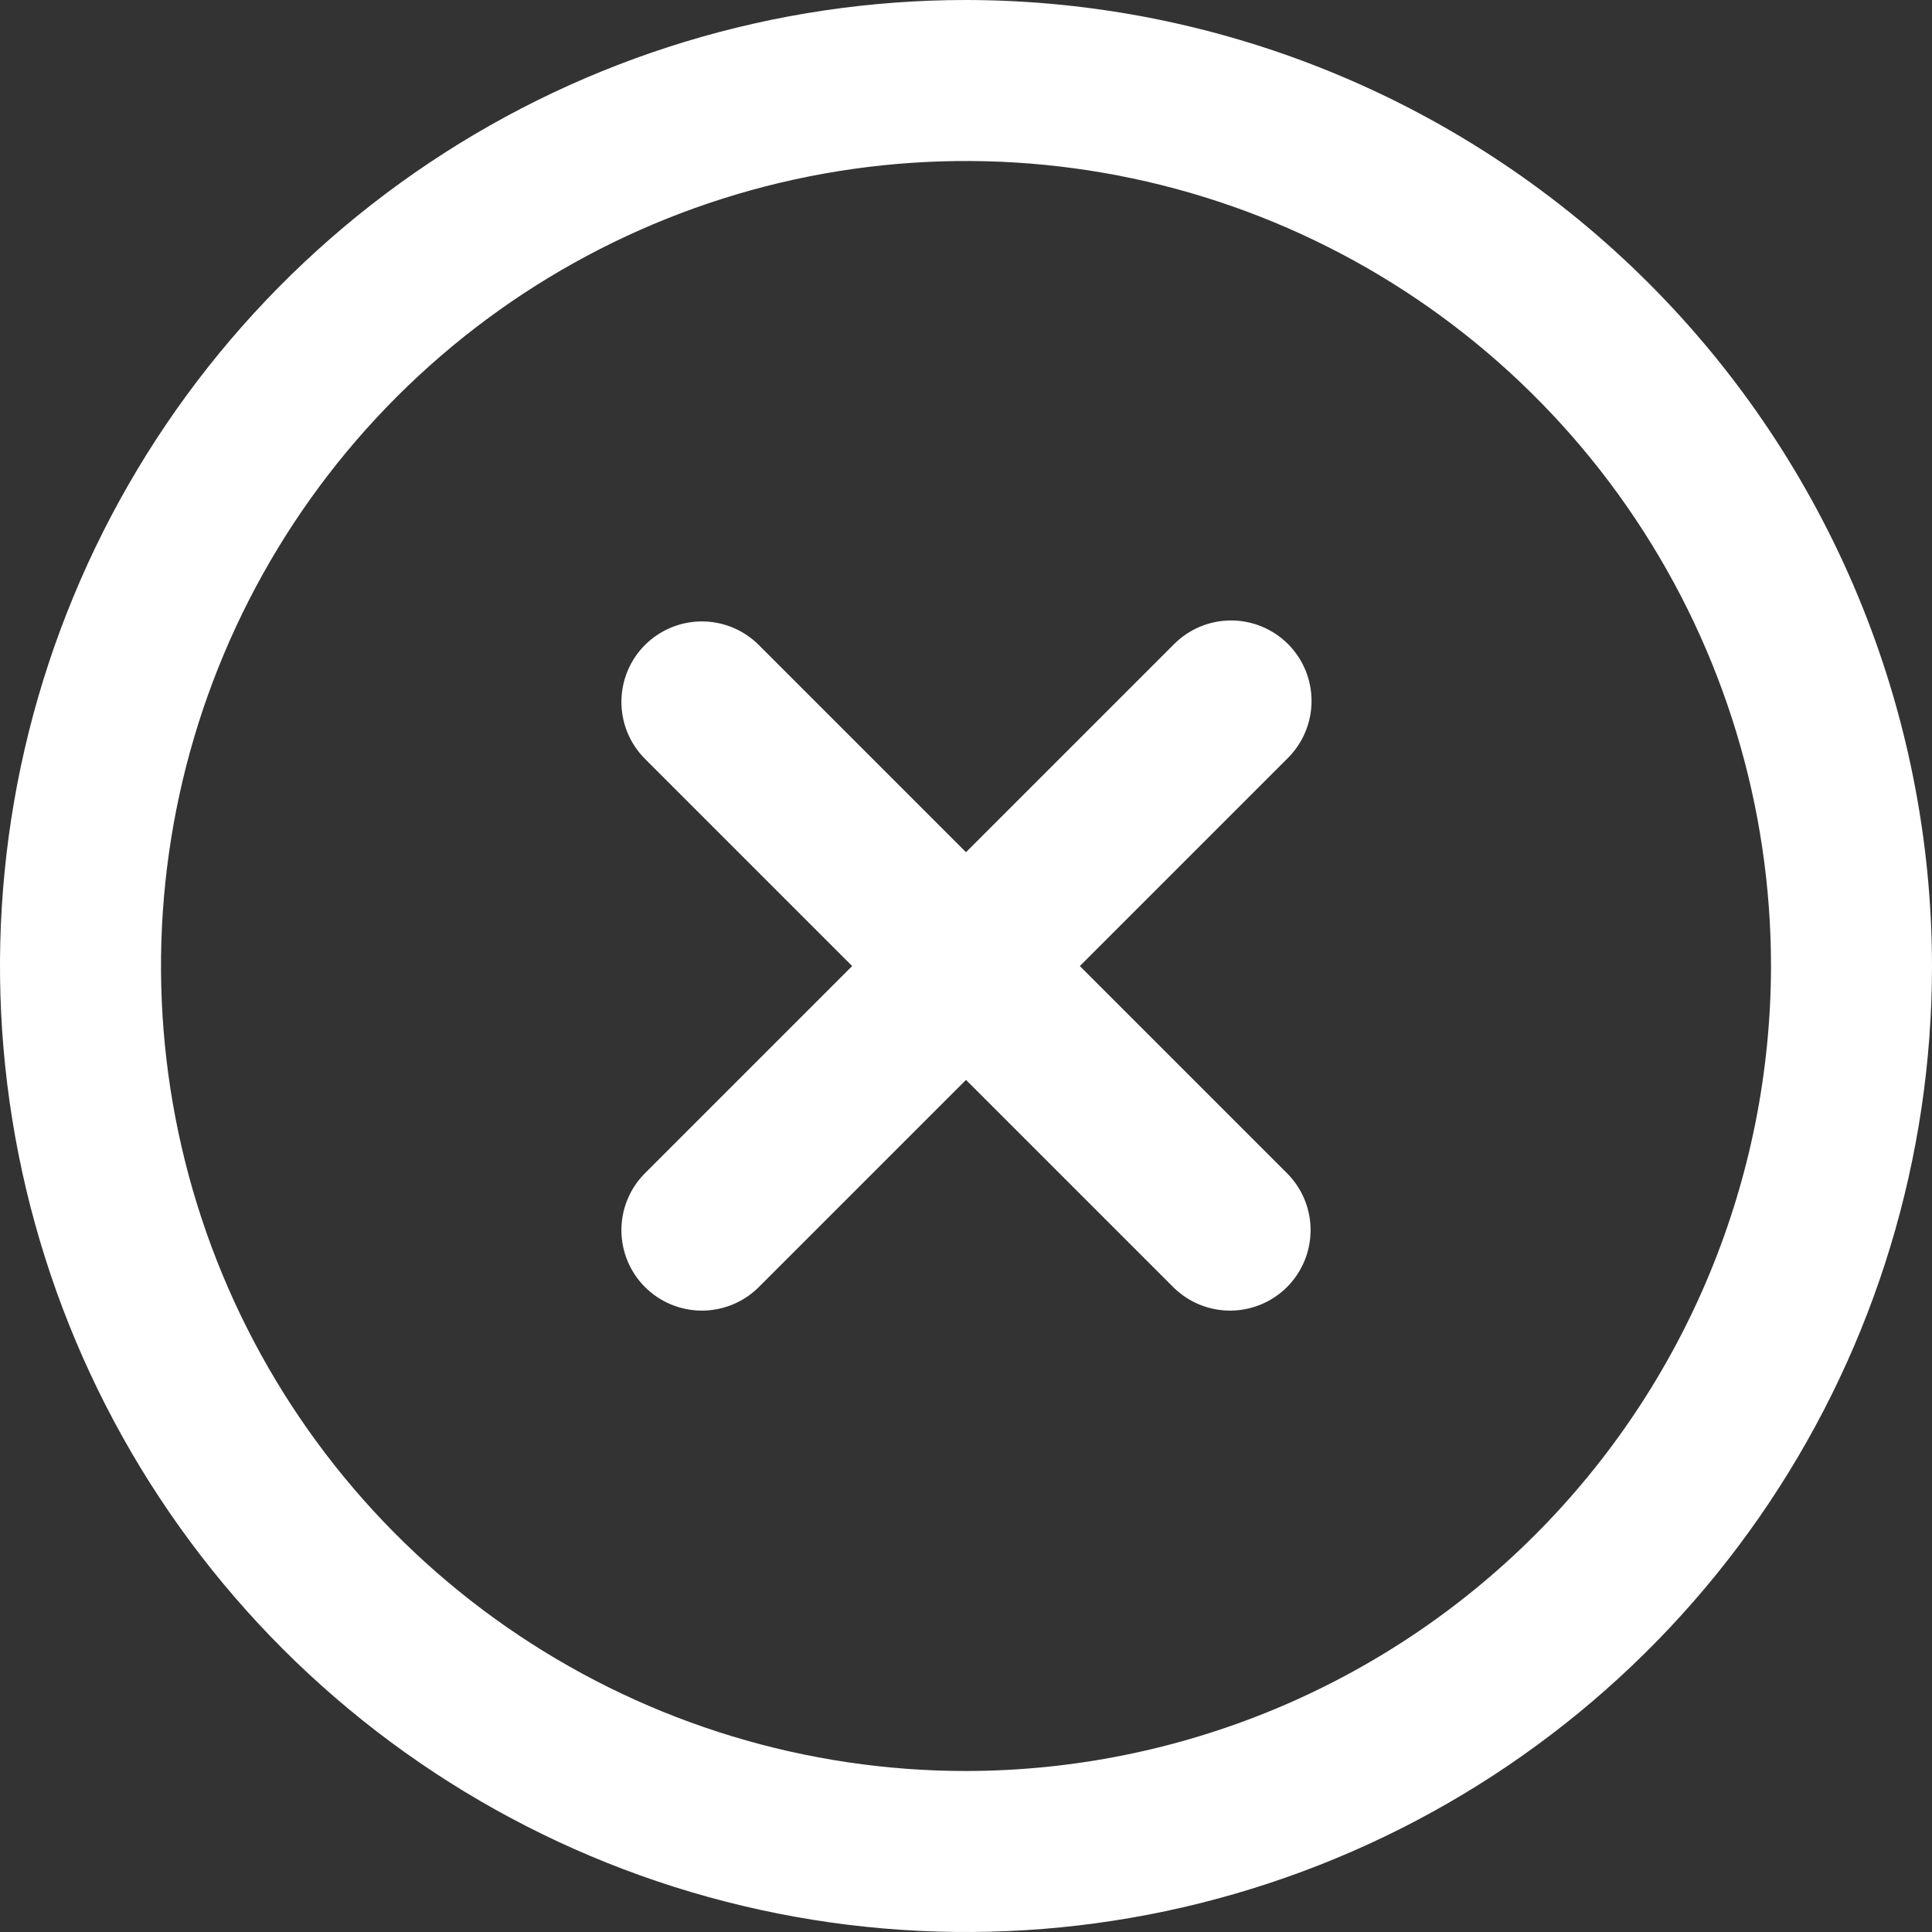 <svg width="48" height="48" viewBox="0 0 48 48" fill="none" xmlns="http://www.w3.org/2000/svg">
<rect x="0" y="0" width="48" height="48" fill="#333333" stroke="none"/>
<g clip-path="url(#clip0_1155_12765)">
<path d="M32 16.001C31.625 15.626 31.116 15.415 30.586 15.415C30.055 15.415 29.547 15.626 29.172 16.001L24 21.173L18.828 16.001C18.451 15.636 17.945 15.435 17.421 15.439C16.897 15.444 16.395 15.654 16.024 16.025C15.653 16.396 15.443 16.897 15.439 17.422C15.434 17.946 15.636 18.451 16 18.829L21.172 24.001L16 29.173C15.636 29.55 15.434 30.055 15.439 30.579C15.443 31.104 15.653 31.605 16.024 31.976C16.395 32.347 16.897 32.557 17.421 32.562C17.945 32.566 18.451 32.365 18.828 32.001L24 26.829L29.172 32.001C29.549 32.365 30.054 32.566 30.579 32.562C31.103 32.557 31.605 32.347 31.976 31.976C32.346 31.605 32.557 31.104 32.561 30.579C32.566 30.055 32.364 29.55 32 29.173L26.828 24.001L32 18.829C32.375 18.454 32.585 17.945 32.585 17.415C32.585 16.884 32.375 16.376 32 16.001Z" fill="white"/>
<path d="M24 0C19.253 0 14.613 1.408 10.666 4.045C6.72 6.682 3.643 10.43 1.827 14.816C0.01 19.201 -0.465 24.027 0.461 28.682C1.387 33.338 3.673 37.614 7.029 40.971C10.386 44.327 14.662 46.613 19.318 47.539C23.973 48.465 28.799 47.99 33.184 46.173C37.57 44.357 41.318 41.281 43.955 37.334C46.592 33.387 48 28.747 48 24C47.993 17.637 45.462 11.536 40.963 7.037C36.464 2.538 30.363 0.007 24 0V0ZM24 44C20.044 44 16.178 42.827 12.889 40.629C9.6 38.432 7.036 35.308 5.522 31.654C4.009 27.999 3.613 23.978 4.384 20.098C5.156 16.219 7.061 12.655 9.858 9.858C12.655 7.061 16.219 5.156 20.098 4.384C23.978 3.613 27.999 4.009 31.654 5.522C35.308 7.036 38.432 9.6 40.629 12.889C42.827 16.178 44 20.044 44 24C43.994 29.302 41.885 34.386 38.136 38.136C34.386 41.885 29.303 43.994 24 44V44Z" fill="white"/>
</g>
<defs>
<clipPath id="clip0_1155_12765">
<rect width="48" height="48" fill="white"/>
</clipPath>
</defs>
</svg>
